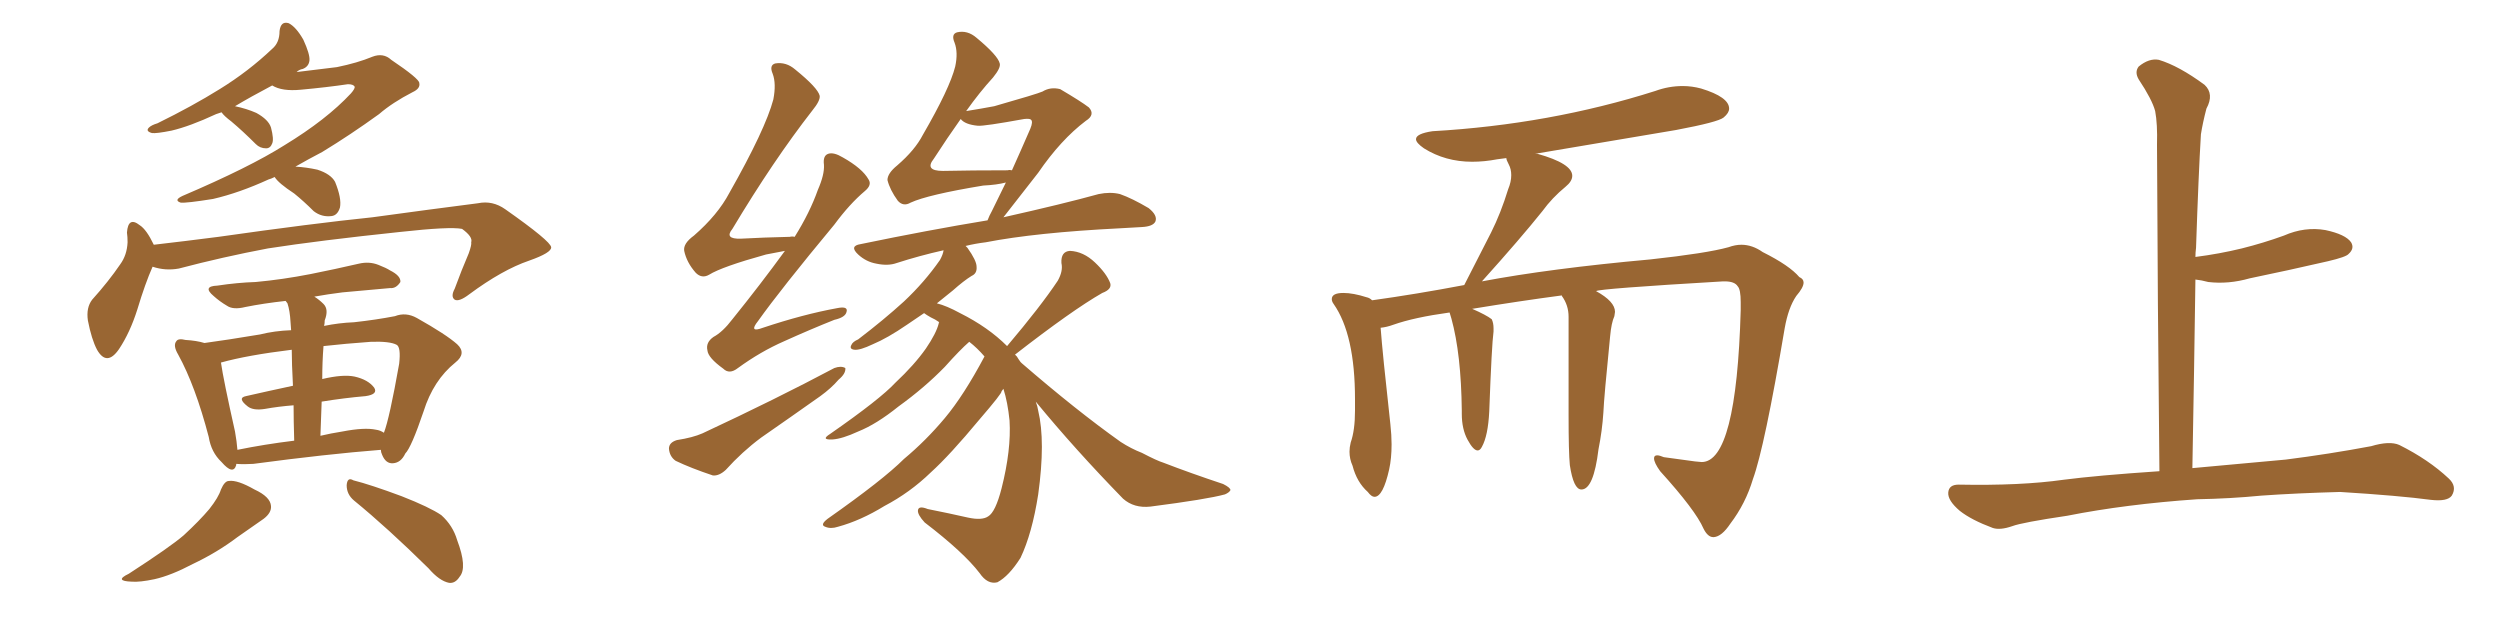 <svg xmlns="http://www.w3.org/2000/svg" xmlns:xlink="http://www.w3.org/1999/xlink" width="600" height="150"><path fill="#996633" padding="10" d="M65.92 42.48L65.92 42.48Q65.04 42.92 64.45 43.07L64.45 43.07Q57.42 46.29 51.12 47.75L51.12 47.75Q44.68 48.78 43.36 48.63L43.36 48.63Q41.60 48.05 43.80 47.02L43.80 47.02Q59.91 40.14 68.26 34.86L68.26 34.86Q78.37 28.71 84.23 22.41L84.23 22.41Q85.25 21.24 85.11 20.80L85.11 20.80Q84.81 20.21 83.50 20.21L83.50 20.21Q78.52 20.95 72.22 21.53L72.22 21.53Q67.68 21.97 65.33 20.51L65.33 20.51Q60.06 23.29 56.40 25.49L56.40 25.49Q59.18 26.07 61.52 27.10L61.52 27.10Q64.45 28.71 65.04 30.62L65.04 30.62Q65.77 33.40 65.33 34.42L65.33 34.42Q64.89 35.60 63.87 35.60L63.87 35.60Q62.40 35.60 61.38 34.57L61.38 34.57Q58.30 31.49 55.52 29.15L55.52 29.15Q53.76 27.83 53.17 26.95L53.17 26.95Q52.29 27.25 51.86 27.39L51.86 27.39Q45.56 30.32 41.16 31.35L41.16 31.35Q37.50 32.08 36.47 31.93L36.47 31.93Q34.86 31.49 35.74 30.62L35.74 30.62Q36.33 30.03 37.79 29.59L37.79 29.59Q46.14 25.49 52.73 21.39L52.73 21.39Q59.62 17.14 65.33 11.72L65.33 11.72Q67.09 10.25 67.09 7.47L67.09 7.47Q67.38 4.98 69.29 5.57L69.29 5.57Q71.04 6.45 72.80 9.52L72.80 9.52Q74.41 13.04 74.27 14.50L74.27 14.50Q74.12 15.97 72.66 16.55L72.66 16.55Q71.78 16.70 71.19 17.29L71.19 17.29Q75.88 16.70 80.86 16.11L80.86 16.11Q85.84 15.09 89.36 13.62L89.36 13.62Q91.99 12.60 93.90 14.36L93.90 14.36Q100.63 18.90 100.63 19.92L100.63 19.92Q100.93 21.24 99.02 22.12L99.02 22.12Q94.19 24.61 90.97 27.39L90.97 27.39Q84.08 32.37 77.34 36.47L77.34 36.47Q73.97 38.23 70.90 39.99L70.90 39.99Q73.54 40.14 76.17 40.72L76.17 40.72Q79.39 41.75 80.42 43.65L80.42 43.65Q82.03 47.61 81.59 49.80L81.59 49.80Q81.01 51.71 79.54 51.86L79.54 51.86Q77.20 52.15 75.29 50.68L75.29 50.68Q72.95 48.34 70.61 46.44L70.61 46.44Q66.80 43.95 65.92 42.48ZM36.62 64.01L36.62 64.01Q34.86 67.97 32.96 74.27L32.96 74.27Q31.20 79.83 28.56 83.79L28.56 83.79Q25.63 88.04 23.29 83.94L23.29 83.94Q21.97 81.45 21.09 76.90L21.09 76.90Q20.65 73.83 22.12 71.92L22.12 71.92Q26.07 67.53 28.86 63.43L28.86 63.43Q30.47 61.23 30.62 58.15L30.62 58.15Q30.62 56.84 30.47 55.81L30.47 55.81Q30.76 51.86 33.54 54.05L33.54 54.05Q35.16 55.08 36.91 58.74L36.91 58.74Q44.53 57.86 52.44 56.84L52.44 56.84Q75.15 53.61 89.36 52.15L89.36 52.15Q103.27 50.24 114.70 48.78L114.70 48.78Q118.21 48.05 121.29 50.24L121.29 50.24Q132.13 57.86 132.28 59.33L132.28 59.33Q132.42 60.64 127.00 62.55L127.00 62.55Q120.56 64.75 112.65 70.61L112.65 70.61Q110.16 72.51 109.13 71.92L109.13 71.92Q108.11 71.19 109.13 69.29L109.13 69.29Q110.74 64.89 112.50 60.79L112.50 60.79Q113.23 58.74 113.09 58.15L113.09 58.15Q113.53 56.84 110.89 54.93L110.89 54.93Q107.96 54.35 96.09 55.66L96.09 55.66Q76.61 57.71 64.31 59.62L64.31 59.62Q53.47 61.67 42.92 64.45L42.92 64.45Q39.70 65.04 36.62 64.01ZM56.69 111.33L56.69 111.33Q56.69 111.47 56.69 111.62L56.69 111.62Q55.96 114.11 53.17 110.89L53.17 110.89Q50.68 108.54 50.10 104.88L50.10 104.88Q46.88 92.58 42.77 85.11L42.77 85.11Q41.46 82.91 42.33 81.88L42.33 81.88Q42.77 81.15 44.53 81.59L44.53 81.59Q47.17 81.74 49.07 82.32L49.07 82.32Q54.49 81.59 62.40 80.27L62.40 80.27Q65.92 79.39 69.87 79.25L69.87 79.25Q69.73 77.78 69.73 77.34L69.73 77.34Q69.58 74.56 68.99 72.80L68.99 72.80Q68.70 72.36 68.55 72.22L68.55 72.22Q63.28 72.80 58.89 73.68L58.89 73.68Q55.96 74.41 54.49 73.39L54.49 73.39Q52.73 72.36 51.27 71.04L51.27 71.04Q48.49 68.70 52.15 68.55L52.15 68.55Q56.98 67.82 61.38 67.68L61.38 67.68Q67.82 67.09 74.56 65.77L74.56 65.77Q80.42 64.60 86.13 63.28L86.13 63.28Q88.62 62.70 90.82 63.57L90.82 63.57Q92.72 64.31 93.60 64.89L93.60 64.89Q96.24 66.21 96.09 67.68L96.09 67.68Q95.07 69.29 93.60 69.14L93.60 69.14Q88.48 69.58 82.18 70.17L82.18 70.17Q78.66 70.61 75.44 71.19L75.44 71.19Q76.61 71.92 77.64 72.95L77.64 72.95Q78.96 74.27 77.93 76.90L77.93 76.90Q77.93 77.64 77.78 78.22L77.78 78.22Q81.30 77.49 84.96 77.34L84.96 77.34Q90.23 76.76 94.78 75.88L94.78 75.88Q97.41 74.85 100.05 76.32L100.05 76.32Q107.08 80.27 109.72 82.62L109.72 82.62Q112.06 84.81 109.28 87.01L109.28 87.01Q104.00 91.26 101.66 98.73L101.66 98.73Q98.73 107.37 97.27 108.84L97.27 108.84Q96.24 111.04 94.34 111.18L94.34 111.18Q92.58 111.33 91.70 109.13L91.70 109.13Q91.41 108.54 91.41 107.96L91.41 107.96Q78.37 108.98 60.79 111.33L60.79 111.33Q58.59 111.47 56.69 111.33ZM90.23 103.13L90.23 103.13Q91.26 103.27 92.14 103.86L92.14 103.86Q93.46 100.49 95.80 87.30L95.80 87.30Q96.24 83.35 95.21 82.76L95.21 82.76Q93.60 81.88 89.06 82.03L89.06 82.03Q82.91 82.47 77.64 83.06L77.64 83.06Q77.34 86.87 77.34 90.97L77.34 90.97Q82.32 89.79 85.11 90.38L85.11 90.38Q88.33 91.11 89.79 93.02L89.79 93.02Q90.82 94.63 87.74 95.07L87.74 95.07Q82.62 95.51 77.20 96.39L77.20 96.39Q77.05 100.20 76.90 104.59L76.90 104.59Q79.39 104.00 82.18 103.56L82.18 103.56Q87.45 102.54 90.23 103.13ZM56.98 107.96L56.98 107.96Q63.43 106.64 70.61 105.76L70.61 105.76Q70.46 100.93 70.46 97.27L70.46 97.27Q66.80 97.56 63.57 98.14L63.57 98.14Q60.79 98.58 59.47 97.56L59.47 97.56Q56.84 95.51 59.03 95.07L59.03 95.07Q64.16 93.90 70.31 92.58L70.31 92.58Q70.02 87.16 70.02 83.94L70.02 83.94Q59.33 85.25 53.03 87.01L53.03 87.01Q53.61 91.11 56.40 103.56L56.40 103.56Q56.84 106.05 56.98 107.96ZM53.03 117.48L53.03 117.48Q53.91 115.43 54.93 115.43L54.93 115.43Q56.98 115.14 61.08 117.48L61.08 117.48Q64.89 119.24 65.04 121.44L65.04 121.44Q65.19 123.05 63.28 124.51L63.28 124.51Q61.38 125.83 56.98 128.91L56.98 128.91Q52.15 132.57 46.29 135.35L46.29 135.35Q41.02 138.13 37.06 139.01L37.06 139.01Q33.54 139.75 31.64 139.60L31.64 139.60Q27.25 139.45 30.91 137.70L30.91 137.70Q40.87 131.25 44.09 128.47L44.09 128.47Q47.90 124.95 50.24 122.17L50.24 122.17Q52.44 119.38 53.03 117.48ZM84.96 120.12L84.96 120.12L84.96 120.12Q83.20 118.65 83.20 116.46L83.20 116.46Q83.35 114.40 84.81 115.28L84.81 115.28Q88.92 116.31 96.39 119.09L96.39 119.09Q103.13 121.73 105.91 123.63L105.91 123.63Q108.69 126.12 109.72 129.64L109.72 129.64Q112.21 136.23 110.30 138.43L110.30 138.43Q109.28 140.04 107.81 139.89L107.81 139.89Q105.47 139.45 102.83 136.38L102.83 136.38Q93.02 126.71 84.96 120.12ZM188.38 60.21L188.38 60.21Q186.18 60.64 183.84 61.08L183.84 61.08Q173.29 64.01 170.21 65.92L170.21 65.92Q168.46 66.94 166.99 65.48L166.99 65.48Q164.79 62.99 164.21 60.21L164.21 60.21Q163.92 58.45 166.55 56.54L166.55 56.54Q172.27 51.56 175.05 46.29L175.05 46.29Q183.69 31.05 185.60 23.88L185.60 23.88Q186.33 20.07 185.45 17.72L185.45 17.72Q184.57 15.67 186.04 15.23L186.04 15.23Q188.67 14.79 190.87 16.70L190.87 16.70Q196.29 21.09 196.73 23.00L196.73 23.00Q196.88 24.17 194.97 26.51L194.97 26.51Q185.60 38.53 175.78 54.93L175.78 54.93Q173.73 57.42 177.83 57.28L177.83 57.28Q183.25 56.98 189.55 56.84L189.55 56.84Q190.14 56.69 190.72 56.84L190.72 56.84Q194.38 50.98 196.29 45.56L196.29 45.56Q197.90 41.89 197.75 39.55L197.75 39.55Q197.46 37.35 198.78 36.91L198.78 36.91Q200.10 36.47 202.29 37.79L202.29 37.79Q206.98 40.43 208.45 43.07L208.45 43.07Q209.33 44.38 207.57 45.85L207.57 45.85Q203.91 48.93 200.24 53.91L200.24 53.91Q187.35 69.43 181.93 77.05L181.93 77.05Q179.59 79.98 183.11 78.66L183.11 78.66Q192.77 75.44 200.83 73.97L200.83 73.97Q203.61 73.39 203.17 74.85L203.17 74.85Q202.88 76.17 200.24 76.76L200.24 76.76Q194.38 79.10 188.23 81.88L188.23 81.88Q182.52 84.38 177.10 88.33L177.10 88.33Q175.05 89.94 173.58 88.48L173.58 88.48Q169.92 85.84 169.78 84.08L169.78 84.08Q169.34 82.18 171.24 80.86L171.24 80.86Q173.44 79.69 175.78 76.61L175.78 76.61Q182.52 68.26 188.38 60.21ZM162.45 105.62L162.45 105.62Q166.26 105.03 168.60 104.00L168.60 104.00Q186.18 95.80 200.24 88.33L200.24 88.33Q201.86 87.74 202.88 88.33L202.88 88.33Q203.03 89.65 201.27 91.11L201.27 91.11Q199.51 93.16 196.88 95.07L196.88 95.07Q189.84 100.05 182.67 105.03L182.67 105.03Q178.13 108.40 174.17 112.79L174.17 112.79Q172.56 114.26 171.09 114.11L171.09 114.11Q165.82 112.35 162.16 110.60L162.16 110.60Q160.69 109.57 160.55 107.67L160.55 107.67Q160.55 106.20 162.45 105.62ZM248.58 96.39L248.58 96.39Q249.02 97.56 249.17 98.58L249.17 98.58Q250.93 105.91 249.17 118.65L249.17 118.65Q247.71 128.03 244.92 133.89L244.92 133.89Q242.14 138.28 239.36 139.75L239.36 139.75Q237.01 140.33 235.11 137.55L235.11 137.55Q231.30 132.57 221.92 125.39L221.92 125.39Q220.17 123.49 220.31 122.46L220.31 122.46Q220.46 121.29 222.66 122.17L222.66 122.17Q227.78 123.19 232.32 124.22L232.32 124.22Q235.69 124.95 237.16 123.93L237.16 123.93Q238.92 122.90 240.38 117.19L240.38 117.19Q242.72 107.96 242.29 100.93L242.29 100.93Q241.85 96.53 240.82 93.31L240.82 93.31Q240.53 93.75 240.38 93.90L240.38 93.90Q240.53 94.34 235.11 100.63L235.11 100.63Q227.93 109.28 223.39 113.38L223.39 113.38Q218.41 118.21 212.26 121.44L212.26 121.44Q206.54 124.95 201.12 126.42L201.12 126.42Q199.37 127.00 198.05 126.42L198.05 126.42Q196.73 125.98 198.63 124.51L198.63 124.51Q211.96 115.14 216.94 110.16L216.94 110.16Q222.22 105.76 226.76 100.34L226.76 100.34Q231.30 94.92 236.28 85.55L236.28 85.55Q234.52 83.50 232.62 82.03L232.62 82.03Q230.42 83.94 226.76 88.04L226.76 88.04Q221.92 93.02 215.63 97.56L215.63 97.56Q210.35 101.81 205.96 103.56L205.96 103.56Q202.15 105.32 199.80 105.47L199.80 105.47Q196.88 105.62 199.22 104.15L199.22 104.15Q211.23 95.80 214.89 91.85L214.89 91.85Q219.43 87.60 222.22 83.64L222.22 83.64Q224.71 79.98 225.29 77.64L225.29 77.64Q225.29 77.34 225.44 77.34L225.44 77.34Q224.41 76.61 223.39 76.17L223.39 76.17Q222.36 75.59 221.78 75.15L221.78 75.15Q219.58 76.61 217.68 77.93L217.68 77.93Q212.99 81.15 209.47 82.62L209.47 82.62Q206.40 84.08 205.08 83.94L205.08 83.94Q203.76 83.79 204.35 82.76L204.35 82.76Q204.64 82.03 205.96 81.45L205.96 81.45Q212.11 76.76 216.94 72.36L216.94 72.36Q221.92 67.68 225.59 62.40L225.59 62.40Q226.32 61.08 226.46 60.06L226.46 60.06Q220.61 61.38 215.19 63.13L215.19 63.13Q213.13 63.87 210.35 63.28L210.35 63.28Q207.86 62.84 205.96 61.08L205.96 61.08Q203.76 59.03 206.54 58.59L206.54 58.59Q222.80 55.22 237.01 52.88L237.01 52.88Q237.45 51.71 238.04 50.68L238.04 50.68Q239.50 47.75 241.41 43.80L241.41 43.80Q239.21 44.38 235.99 44.53L235.99 44.53Q222.66 46.73 218.55 48.63L218.55 48.63Q216.80 49.66 215.48 48.19L215.48 48.19Q213.57 45.56 212.99 43.21L212.99 43.21Q212.99 41.60 215.33 39.70L215.33 39.70Q219.58 36.04 221.48 32.37L221.48 32.37Q227.93 21.24 229.25 15.97L229.25 15.97Q229.98 12.60 229.10 10.25L229.10 10.25Q228.22 8.20 229.69 7.76L229.69 7.76Q232.18 7.18 234.38 9.08L234.38 9.08Q239.50 13.33 239.94 15.23L239.94 15.23Q240.23 16.26 238.33 18.60L238.33 18.60Q235.11 22.12 231.88 26.66L231.88 26.66Q235.55 26.07 238.62 25.49L238.62 25.49Q248.88 22.56 250.20 21.97L250.20 21.97Q252.10 20.80 254.44 21.39L254.44 21.39Q259.42 24.32 261.33 25.78L261.33 25.78Q262.94 27.54 260.60 29.00L260.60 29.00Q254.59 33.54 249.17 41.46L249.17 41.46Q243.60 48.63 240.82 52.15L240.82 52.15Q255.18 48.93 263.67 46.58L263.67 46.58Q266.46 46.00 268.80 46.58L268.80 46.58Q271.73 47.61 275.68 49.95L275.68 49.95Q277.88 51.71 277.29 53.17L277.29 53.17Q276.71 54.35 274.07 54.49L274.07 54.49Q271.58 54.64 268.80 54.79L268.80 54.79Q248.58 55.81 236.57 58.15L236.57 58.15Q234.08 58.45 231.74 59.03L231.74 59.03Q232.03 59.33 232.18 59.47L232.18 59.47Q234.38 62.55 234.38 64.01L234.38 64.01Q234.52 65.63 233.20 66.21L233.20 66.21Q231.30 67.38 228.66 69.73L228.66 69.73Q226.61 71.34 224.85 72.80L224.85 72.80Q227.20 73.39 230.42 75.15L230.42 75.15Q237.16 78.52 241.70 83.06L241.70 83.06Q249.76 73.54 253.86 67.38L253.86 67.38Q255.18 65.04 254.74 63.13L254.74 63.13Q254.59 60.35 256.79 60.21L256.79 60.21Q260.01 60.35 262.79 62.99L262.79 62.99Q265.58 65.63 266.46 67.97L266.46 67.97Q266.89 69.43 264.55 70.31L264.55 70.31Q257.37 74.41 243.60 85.11L243.60 85.11Q243.90 85.40 244.04 85.55L244.04 85.55Q244.48 86.28 244.92 86.87L244.92 86.87Q245.07 87.01 245.21 87.16L245.21 87.16Q258.25 98.44 268.95 106.05L268.95 106.05Q271.44 107.67 274.07 108.69L274.07 108.69Q277.73 110.60 279.20 111.04L279.20 111.04Q285.64 113.53 293.55 116.16L293.55 116.16Q295.31 117.04 295.31 117.63L295.31 117.63Q295.02 118.21 293.99 118.65L293.99 118.65Q289.75 119.82 276.12 121.58L276.12 121.58Q272.17 122.02 269.53 119.68L269.53 119.68Q257.96 107.81 248.58 96.39ZM234.67 30.18L234.67 30.18L234.67 30.18Q231.59 29.88 230.57 28.56L230.57 28.56Q227.34 33.11 224.12 38.09L224.12 38.09Q221.78 41.02 226.32 41.02L226.32 41.02Q233.35 40.87 241.85 40.87L241.85 40.87Q242.29 40.72 242.87 40.87L242.87 40.87Q244.92 36.33 247.27 30.91L247.27 30.91Q248.00 29.15 247.41 28.71L247.41 28.71Q247.12 28.42 245.80 28.56L245.80 28.56Q236.13 30.32 234.67 30.18ZM411.33 128.91L411.33 128.91L411.18 128.91Q409.86 128.91 408.84 126.86L408.84 126.86Q406.93 122.46 398.44 113.09L398.44 113.09Q396.97 111.04 396.97 110.01L396.97 110.01Q396.97 109.28 397.71 109.28L397.71 109.28Q398.29 109.28 399.32 109.72L399.32 109.72L406.79 110.74L408.40 110.89Q416.75 110.89 417.77 74.41L417.77 74.41L417.77 72.51Q417.77 69.43 417.04 68.70L417.04 68.70Q416.31 67.53 413.96 67.53L413.96 67.53L413.53 67.53Q383.64 69.29 383.06 69.87L383.06 69.87Q387.60 72.36 387.60 74.85L387.60 74.85L387.45 75.88Q386.72 77.49 386.43 80.71L386.43 80.71Q384.96 95.36 384.81 99.02L384.81 99.02Q384.52 103.42 383.64 107.81L383.64 107.81Q382.47 117.48 379.54 117.48L379.54 117.48Q377.64 117.48 376.76 111.62L376.76 111.62Q376.46 108.54 376.46 99.61L376.46 99.61L376.46 76.03Q376.46 73.24 374.85 71.04L374.85 71.04L374.85 70.90Q364.89 72.22 353.32 74.12L353.32 74.12Q356.69 75.59 358.01 76.61L358.01 76.61Q358.45 77.49 358.45 78.81L358.45 78.81L358.45 79.54Q358.01 82.76 357.42 98.73L357.42 98.73Q357.13 104.59 355.66 107.23L355.66 107.23Q355.22 108.11 354.64 108.11L354.64 108.11Q353.61 108.11 352.22 105.54Q350.83 102.98 350.83 99.32L350.83 99.32L350.83 98.58Q350.68 84.96 348.34 76.46L348.34 76.46L347.90 75Q339.40 76.17 334.42 77.93L334.42 77.93Q332.81 78.52 331.35 78.66L331.35 78.66Q331.79 84.67 333.69 101.81L333.69 101.81Q333.98 104.44 333.98 106.64L333.98 106.64Q333.98 110.01 333.40 112.65L333.40 112.65Q331.93 119.24 329.88 119.24L329.88 119.24Q329.15 119.24 328.27 118.07L328.27 118.07Q325.63 115.72 324.61 111.77L324.61 111.77Q323.88 110.16 323.88 108.40L323.88 108.40Q323.88 107.37 324.17 106.20L324.17 106.20Q325.20 103.27 325.20 98.58L325.20 98.58L325.20 95.80Q325.20 80.27 320.07 72.95L320.07 72.95Q319.63 72.36 319.63 71.78L319.63 71.78Q319.63 70.31 322.41 70.31L322.41 70.31Q324.76 70.31 327.98 71.34L327.98 71.34Q328.71 71.48 329.30 72.07L329.30 72.07Q339.84 70.61 351.42 68.41L351.42 68.41L357.86 55.81Q360.21 51.12 361.96 45.41L361.96 45.41Q362.70 43.65 362.70 42.04L362.70 42.04Q362.70 40.58 362.11 39.48Q361.52 38.38 361.52 37.94L361.52 37.94L359.33 38.23Q356.25 38.82 353.32 38.82L353.32 38.82Q346.88 38.82 341.75 35.60L341.75 35.60Q339.84 34.28 339.84 33.40L339.84 33.40Q339.84 32.08 343.80 31.49L343.80 31.49Q371.92 29.88 397.27 21.83L397.27 21.83Q400.49 20.65 403.86 20.65L403.86 20.65Q406.05 20.65 408.25 21.24L408.25 21.24Q414.99 23.29 414.99 26.07L414.99 26.07Q414.99 27.10 413.67 28.20Q412.35 29.30 402.25 31.20L402.25 31.20L368.41 36.91L368.99 36.91Q377.34 39.26 377.34 42.19L377.34 42.19Q377.34 43.51 375.73 44.82L375.73 44.82Q372.51 47.46 370.17 50.68L370.17 50.68Q364.89 57.28 355.66 67.53L355.66 67.53Q371.92 64.45 396.09 62.26L396.09 62.26Q409.57 60.79 414.84 59.33L414.84 59.33Q416.46 58.74 417.92 58.74L417.92 58.74Q420.56 58.74 423.05 60.50L423.05 60.50Q429.49 63.72 431.84 66.50L431.84 66.50Q432.86 66.94 432.86 67.82L432.86 67.82Q432.86 68.99 431.10 71.04L431.10 71.04Q429.20 73.83 428.32 78.81L428.32 78.81Q423.49 107.37 420.70 114.99L420.70 114.99Q418.95 120.85 415.28 125.68L415.28 125.68Q413.23 128.76 411.33 128.91ZM527.34 119.82L527.34 119.82L527.34 119.82Q510.21 121.00 496.14 123.78L496.14 123.78Q485.30 125.39 482.96 126.27L482.96 126.27Q480.03 127.29 478.27 126.71L478.27 126.71Q473.14 124.80 470.36 122.61L470.36 122.61Q467.43 120.12 467.58 118.21L467.58 118.21Q467.72 116.31 470.07 116.31L470.07 116.31Q485.01 116.60 495.26 115.14L495.26 115.14Q503.17 114.11 518.26 113.09L518.26 113.09Q517.82 71.63 517.68 34.72L517.68 34.72Q517.82 29.74 517.24 26.66L517.24 26.66Q516.50 23.88 513.28 19.04L513.28 19.04Q512.26 17.29 513.28 15.97L513.28 15.97Q515.77 13.92 518.12 14.36L518.12 14.36Q522.95 15.82 529.10 20.36L529.10 20.36Q531.45 22.56 529.54 26.07L529.54 26.07Q528.66 29.44 528.22 32.23L528.22 32.23Q527.64 41.89 527.05 59.47L527.05 59.47Q526.90 60.64 526.90 61.67L526.90 61.67Q532.62 60.94 538.04 59.62L538.04 59.62Q543.31 58.30 548.14 56.54L548.14 56.54Q553.13 54.35 558.11 55.22L558.11 55.22Q562.94 56.25 564.26 58.15L564.26 58.15Q565.14 59.62 563.67 60.94L563.67 60.94Q563.09 61.67 558.69 62.70L558.69 62.70Q549.17 64.89 539.94 66.80L539.94 66.80Q534.81 68.26 529.98 67.68L529.98 67.68Q528.37 67.24 526.90 67.09L526.90 67.09Q526.61 88.48 526.17 112.35L526.17 112.35Q534.38 111.62 548.58 110.30L548.58 110.30Q558.98 108.98 569.09 107.08L569.09 107.08Q573.49 105.76 575.83 106.79L575.83 106.79Q582.86 110.30 587.70 114.84L587.70 114.84Q589.75 116.75 588.43 118.95L588.43 118.95Q587.40 120.41 583.45 119.97L583.45 119.97Q575.83 118.95 561.62 118.07L561.62 118.07Q551.07 118.36 542.72 118.95L542.72 118.95Q535.25 119.68 527.34 119.82Z"/></svg>